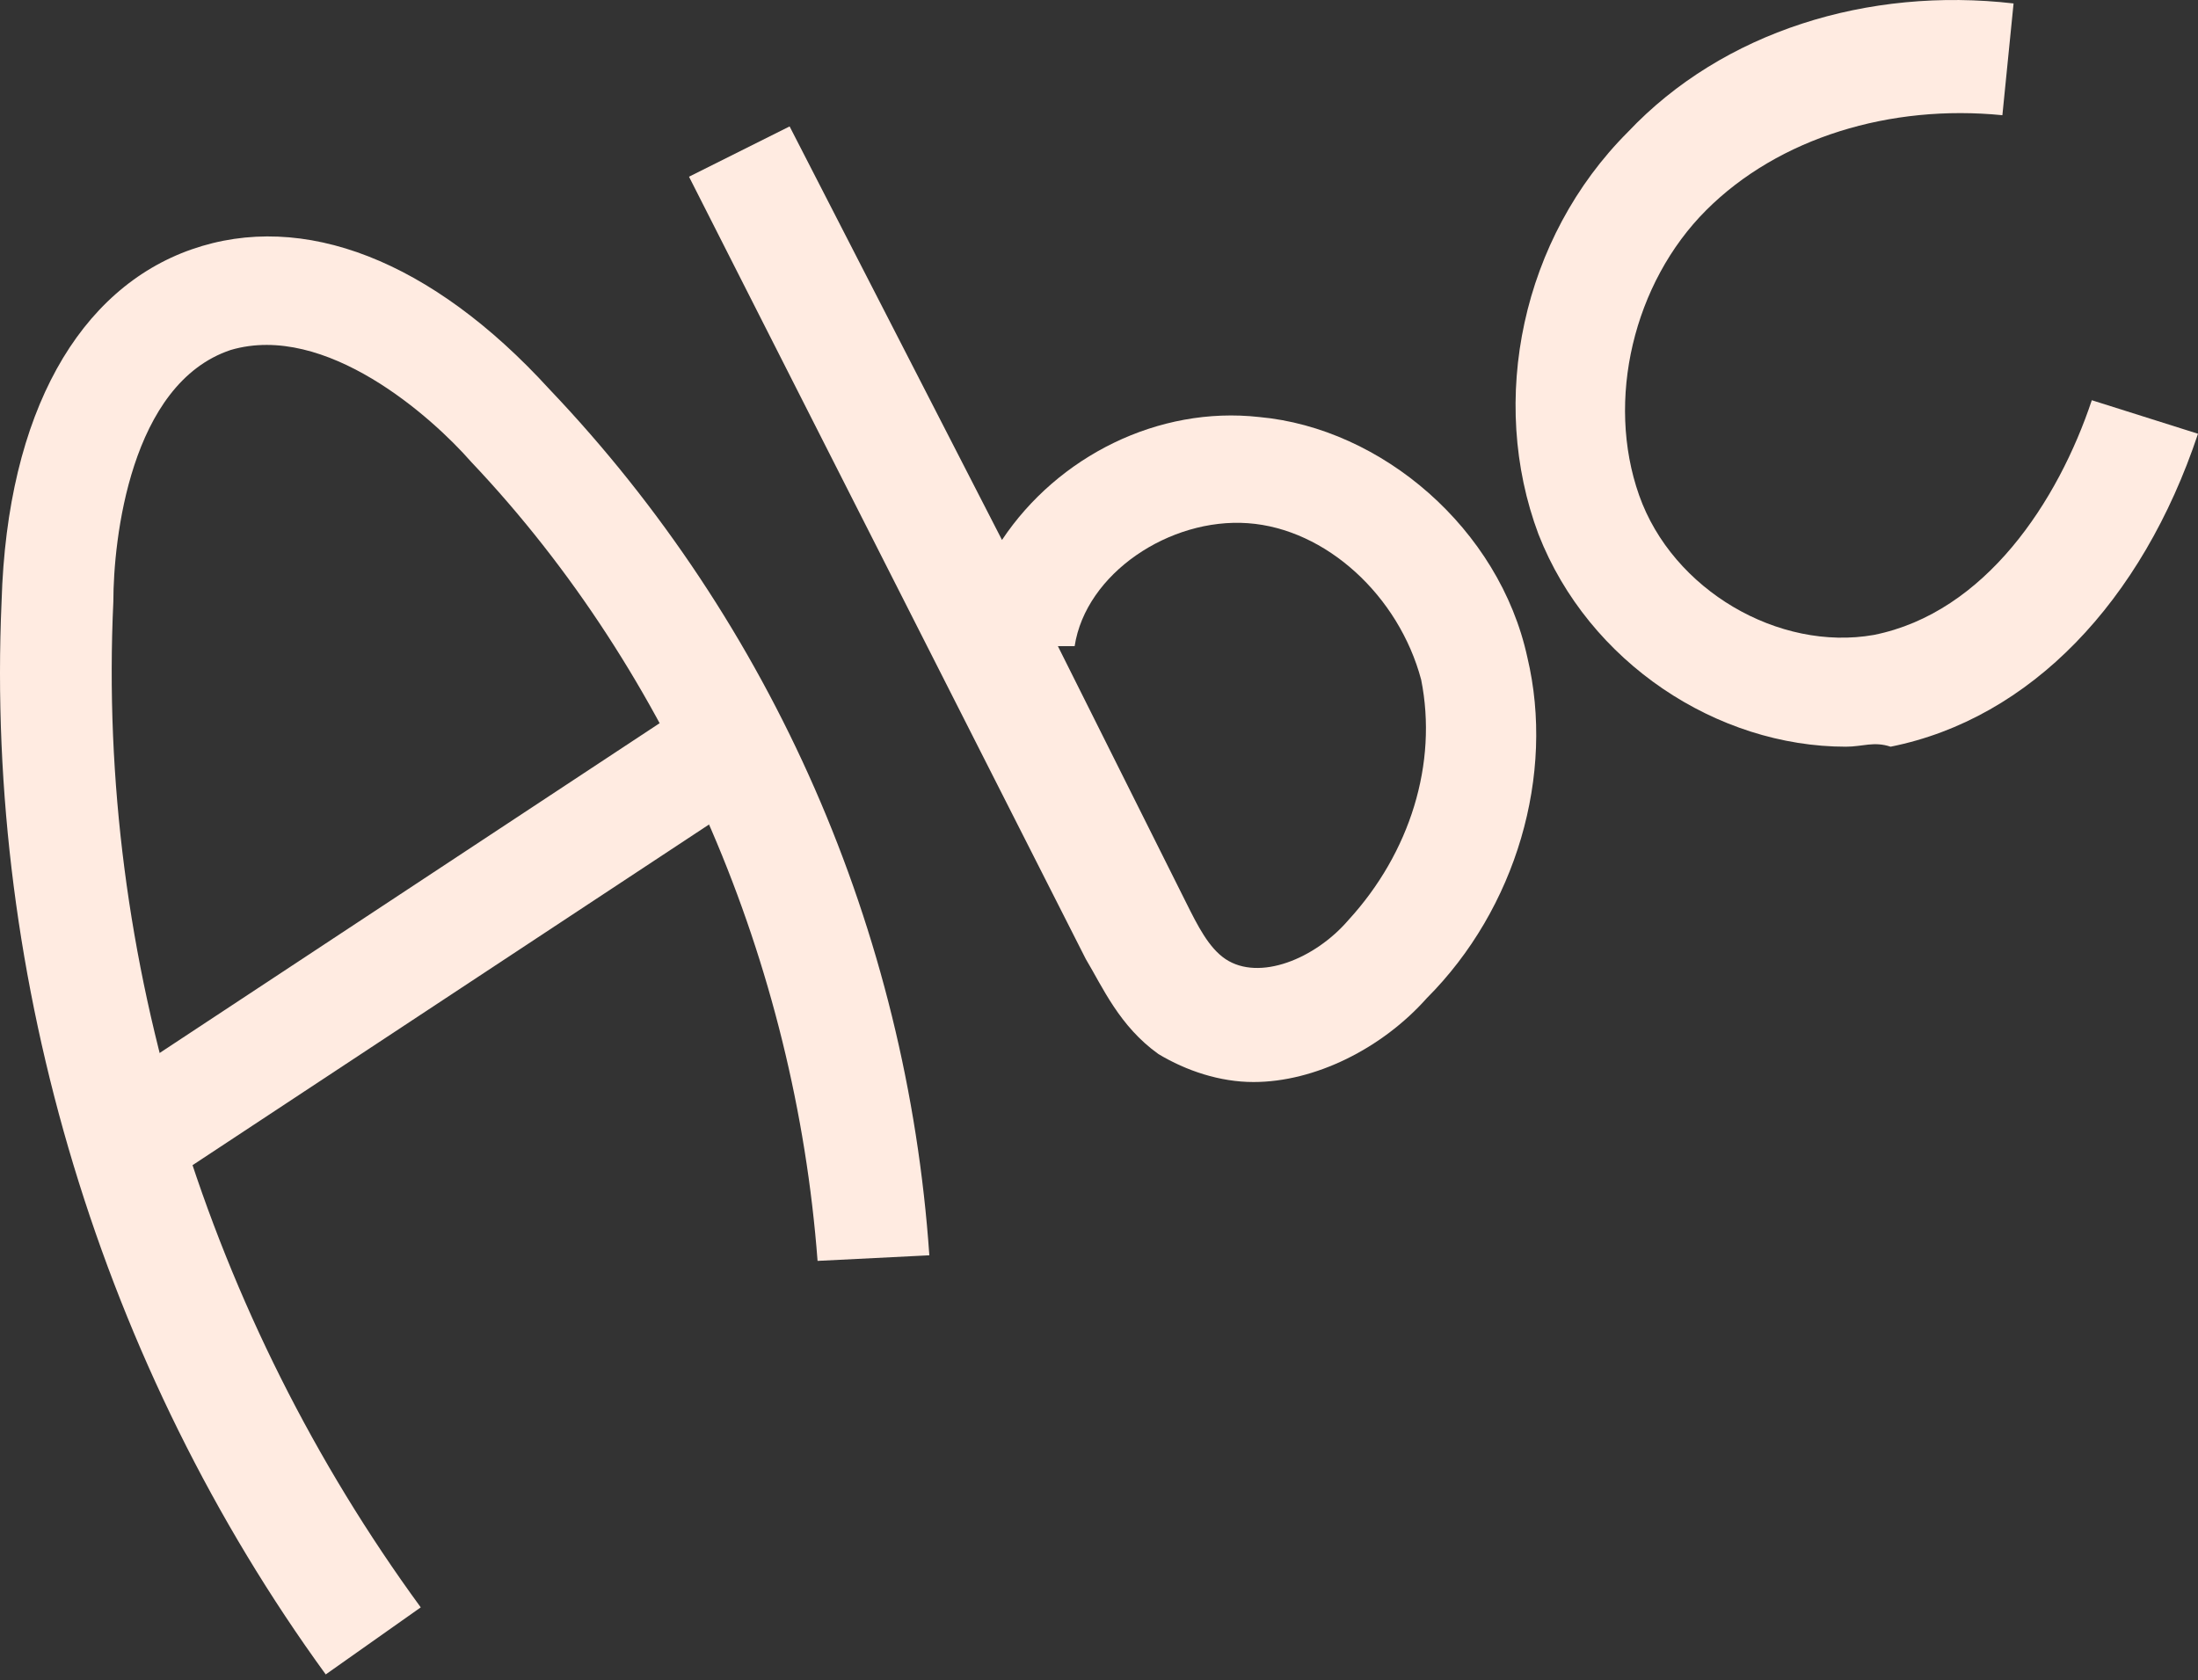 <?xml version="1.0" encoding="UTF-8"?> <svg xmlns="http://www.w3.org/2000/svg" width="310" height="237" viewBox="0 0 310 237" fill="none"><rect x="0" y="0" width="310" height="237" fill="#333333" stroke="none"/> <path d="M45.941 236.178C14.411 192.825 -2.142 138.436 0.223 84.835C1.011 58.035 11.258 40.693 27.023 35.176C42.788 29.658 60.918 36.752 77.471 54.882C109.001 87.988 127.918 131.342 131.071 177.06L115.307 177.848C112.154 136.071 94.812 95.082 66.435 65.129C60.918 58.823 45.941 45.423 32.541 49.364C18.352 54.094 15.988 76.165 15.988 84.835C13.623 135.283 29.388 185.731 59.341 226.719L45.941 236.178Z" fill="#FFEBE1"></path> <path d="M94.581 100.985L16.943 152.198L25.624 165.357L103.261 114.144L94.581 100.985Z" fill="#FFEBE1"></path> <path d="M176.789 152.62C172.059 152.62 167.33 151.044 163.388 148.679C157.871 144.738 155.506 139.22 153.141 135.279L97.176 24.924L111.364 17.83L141.318 76.16C149.2 64.337 163.388 57.242 177.577 58.819C194.918 60.395 211.471 74.584 215.413 92.714C219.354 109.267 213.836 128.185 201.224 140.797C194.918 147.891 185.459 152.62 176.789 152.62ZM149.2 91.137L167.33 127.396C168.906 130.549 170.483 133.702 172.847 135.279C177.577 138.432 185.459 135.279 190.189 129.761C198.859 120.302 202.801 107.69 200.436 95.867C197.283 84.043 187.036 74.584 176 73.796C164.965 73.007 153.141 80.89 151.565 91.137H149.2Z" fill="#FFEBE1"></path> <path d="M260.34 105.322C242.211 105.322 224.081 93.499 216.987 75.369C209.893 56.451 214.622 33.592 229.599 18.615C242.999 4.427 263.493 -1.879 283.988 0.486L282.411 16.251C266.646 14.674 250.881 19.404 240.634 29.651C230.387 39.898 226.446 56.451 231.175 69.851C235.905 83.251 250.881 91.922 264.282 89.557C280.047 86.404 290.294 70.639 295.023 56.451L310 61.181C302.117 84.828 286.353 101.381 266.646 105.322C264.282 104.534 262.705 105.322 260.34 105.322Z" fill="#FFEBE1"></path> </svg> 